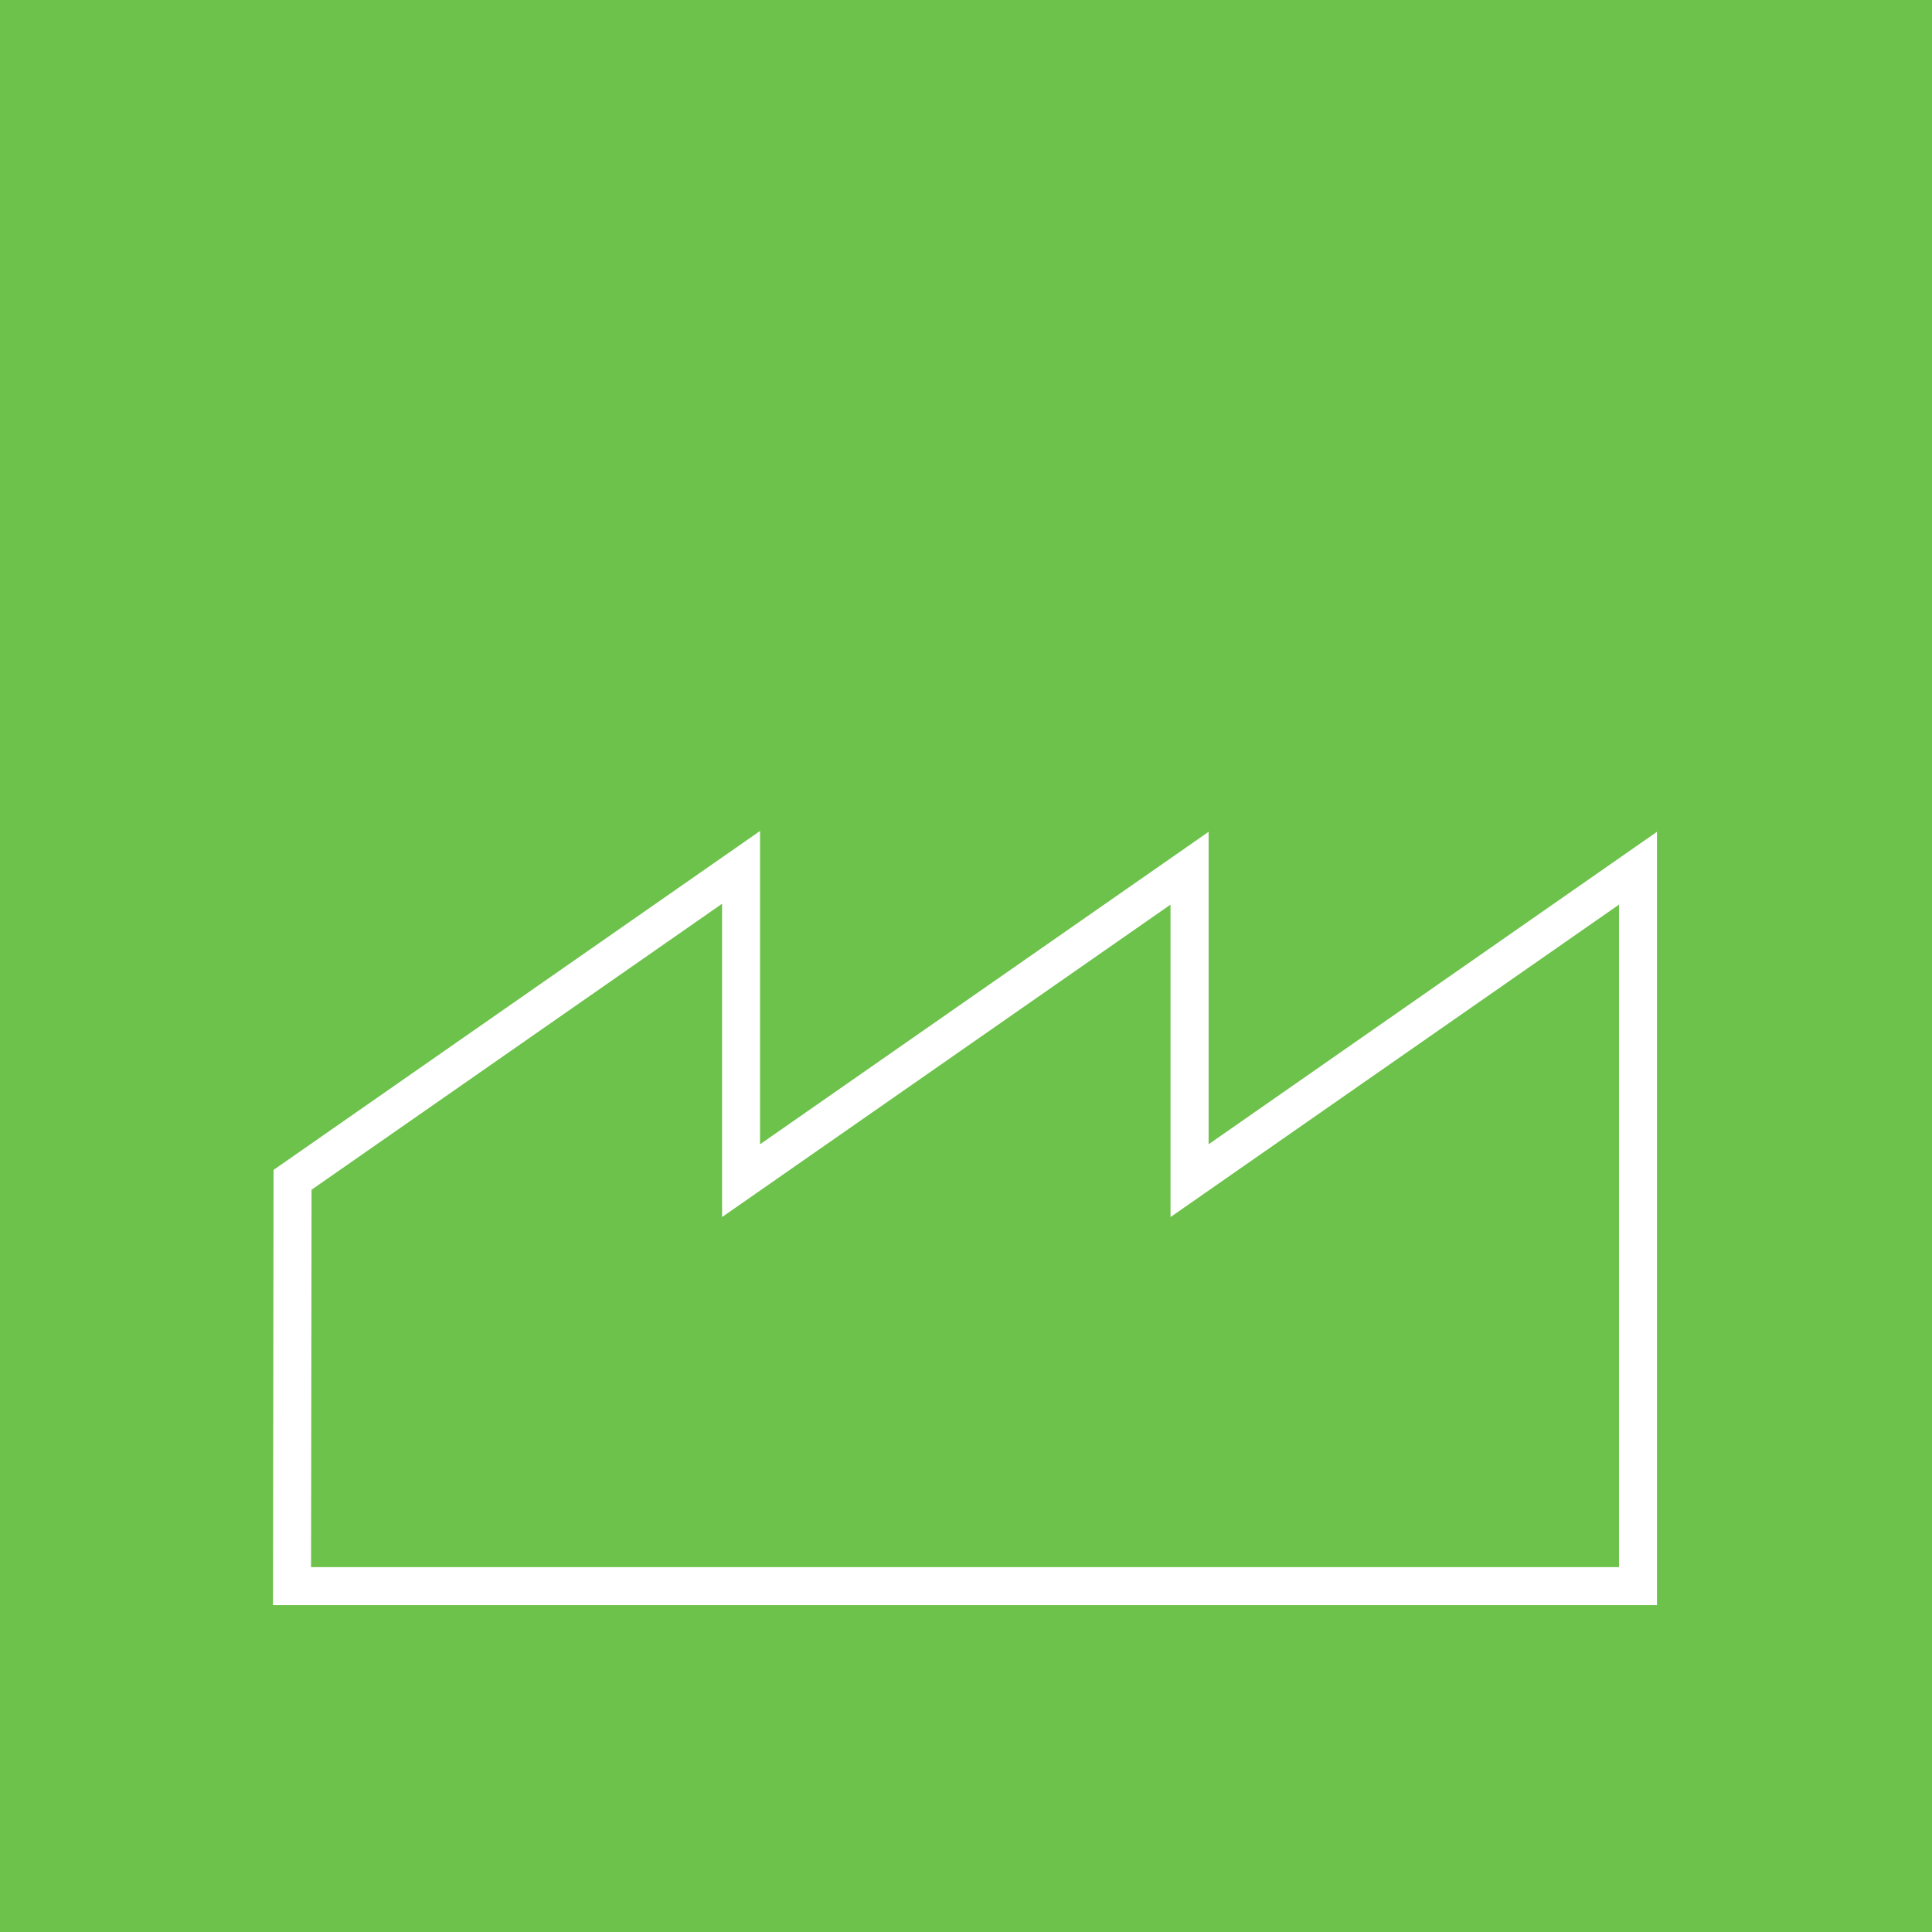 <?xml version="1.0" encoding="UTF-8"?>
<svg xmlns="http://www.w3.org/2000/svg" width="69.985" height="69.985" viewBox="0 0 69.985 69.985">
  <g id="Grupo_3398" data-name="Grupo 3398" transform="translate(0 0)">
    <rect id="Rectángulo_4126" data-name="Rectángulo 4126" width="69.985" height="69.985" transform="translate(0 0)" fill="#6cc24a"></rect>
    <path id="Trazado_4570" data-name="Trazado 4570" d="M56.142,46.332H6.008l.02-15.766L23.651,18.288V29.637L39.9,18.318V29.637L56.142,18.318ZM7.387,44.956H54.766v-24L38.52,32.274V20.956L22.275,32.274V20.925L7.405,31.284Z" transform="translate(3.881 11.813)" fill="#fff"></path>
  </g>
</svg>
